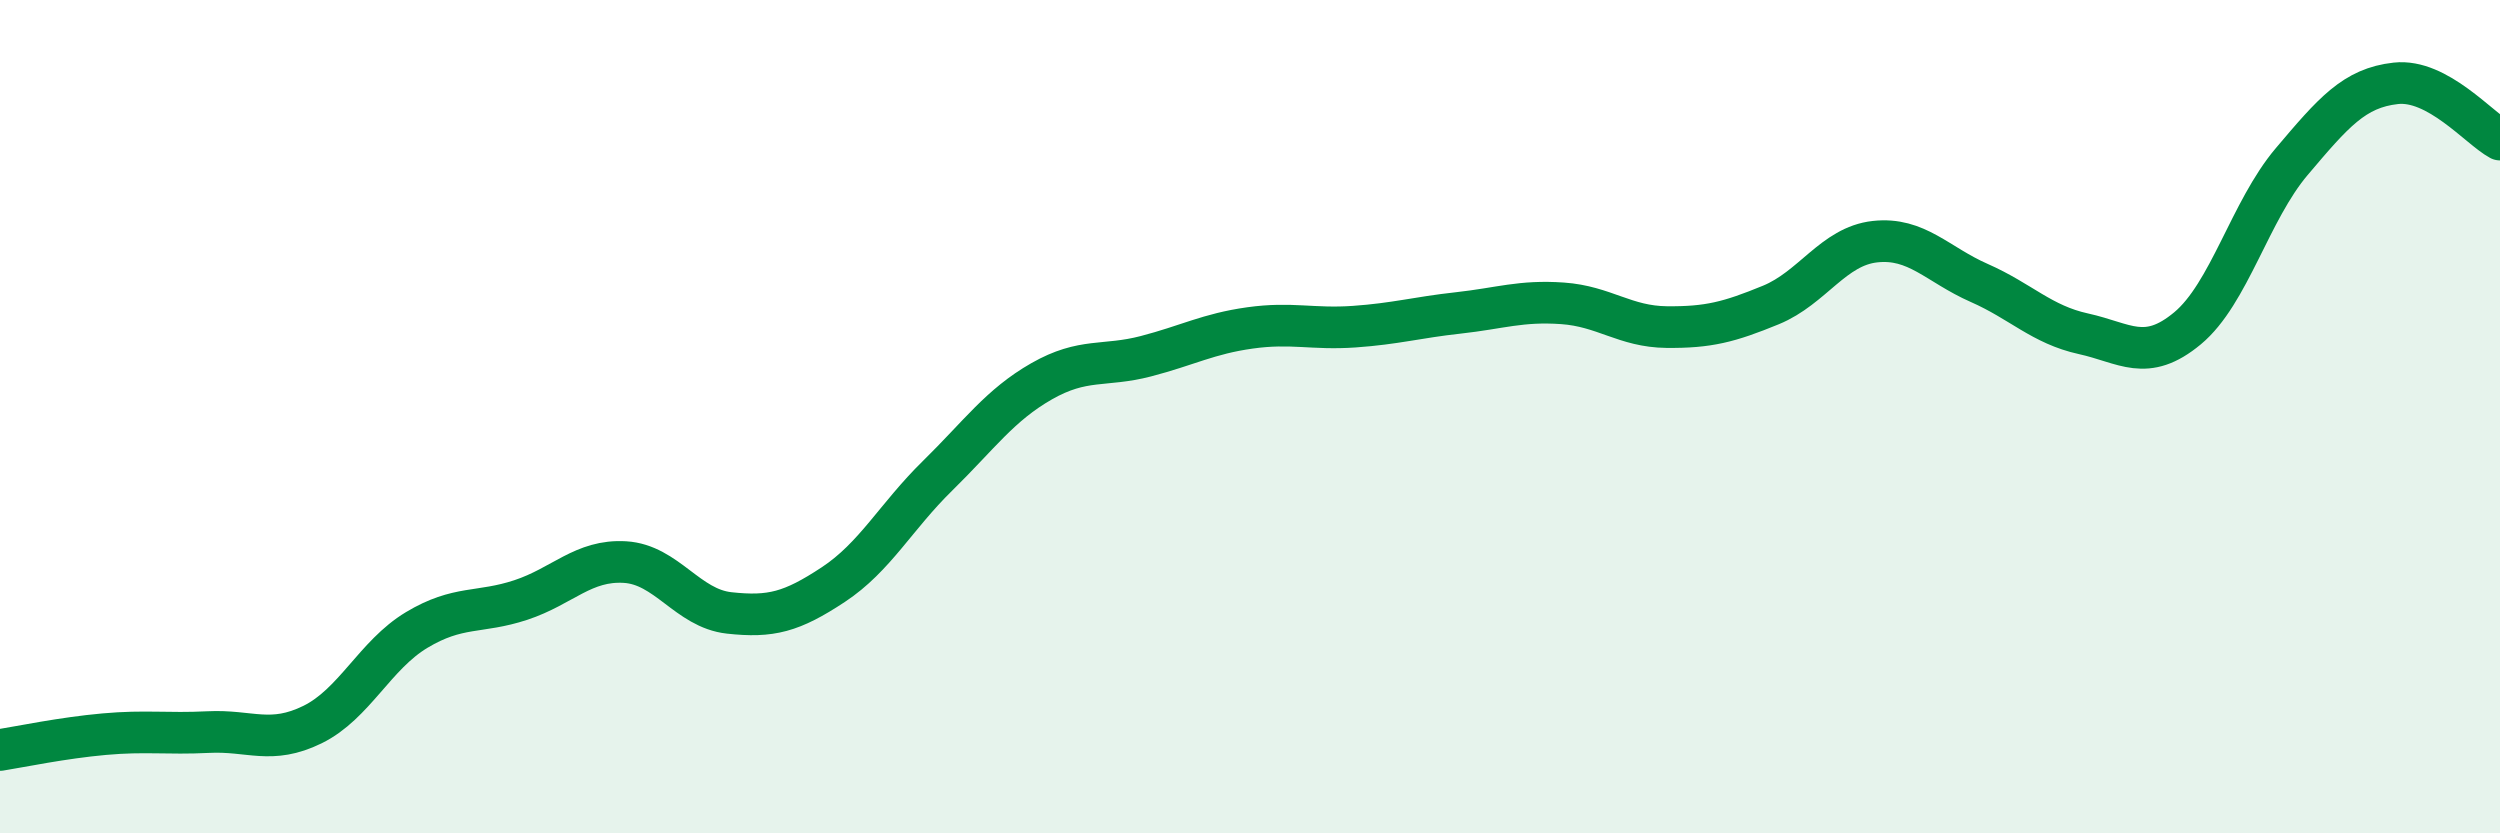 
    <svg width="60" height="20" viewBox="0 0 60 20" xmlns="http://www.w3.org/2000/svg">
      <path
        d="M 0,18 C 0.5,17.92 1.5,17.71 2.5,17.62 C 3.5,17.53 4,17.62 5,17.57 C 6,17.52 6.5,17.88 7.5,17.39 C 8.5,16.9 9,15.72 10,15.12 C 11,14.52 11.5,14.73 12.5,14.4 C 13.5,14.07 14,13.43 15,13.49 C 16,13.55 16.5,14.6 17.5,14.71 C 18.5,14.82 19,14.69 20,14.03 C 21,13.37 21.5,12.4 22.5,11.42 C 23.5,10.44 24,9.72 25,9.15 C 26,8.58 26.5,8.81 27.5,8.55 C 28.5,8.29 29,8.01 30,7.87 C 31,7.73 31.5,7.91 32.5,7.84 C 33.5,7.77 34,7.62 35,7.51 C 36,7.4 36.5,7.21 37.5,7.28 C 38.5,7.35 39,7.84 40,7.85 C 41,7.86 41.5,7.73 42.5,7.32 C 43.5,6.91 44,5.91 45,5.8 C 46,5.69 46.5,6.35 47.5,6.79 C 48.5,7.23 49,7.79 50,8.01 C 51,8.23 51.5,8.71 52.5,7.88 C 53.5,7.05 54,5.06 55,3.88 C 56,2.7 56.5,2.11 57.5,2 C 58.5,1.89 59.5,3.08 60,3.35L60 20L0 20Z"
        fill="#008740"
        opacity="0.1"
        stroke-linecap="round"
        stroke-linejoin="round"
      />
      <path
        d="M 0,18 C 0.5,17.92 1.5,17.71 2.5,17.62 C 3.5,17.53 4,17.62 5,17.57 C 6,17.52 6.5,17.88 7.5,17.39 C 8.5,16.9 9,15.72 10,15.12 C 11,14.52 11.5,14.73 12.5,14.4 C 13.5,14.07 14,13.43 15,13.49 C 16,13.55 16.5,14.6 17.5,14.71 C 18.5,14.82 19,14.69 20,14.03 C 21,13.37 21.5,12.4 22.5,11.42 C 23.5,10.44 24,9.72 25,9.15 C 26,8.58 26.5,8.81 27.5,8.55 C 28.5,8.29 29,8.01 30,7.87 C 31,7.73 31.5,7.91 32.5,7.84 C 33.5,7.77 34,7.62 35,7.51 C 36,7.4 36.5,7.21 37.5,7.28 C 38.5,7.35 39,7.84 40,7.85 C 41,7.86 41.5,7.73 42.5,7.32 C 43.5,6.91 44,5.91 45,5.8 C 46,5.69 46.5,6.35 47.5,6.79 C 48.5,7.23 49,7.79 50,8.01 C 51,8.23 51.5,8.71 52.5,7.88 C 53.5,7.05 54,5.06 55,3.88 C 56,2.7 56.5,2.11 57.5,2 C 58.5,1.89 59.5,3.08 60,3.35"
        stroke="#008740"
        stroke-width="1"
        fill="none"
        stroke-linecap="round"
        stroke-linejoin="round"
      />
    </svg>
  